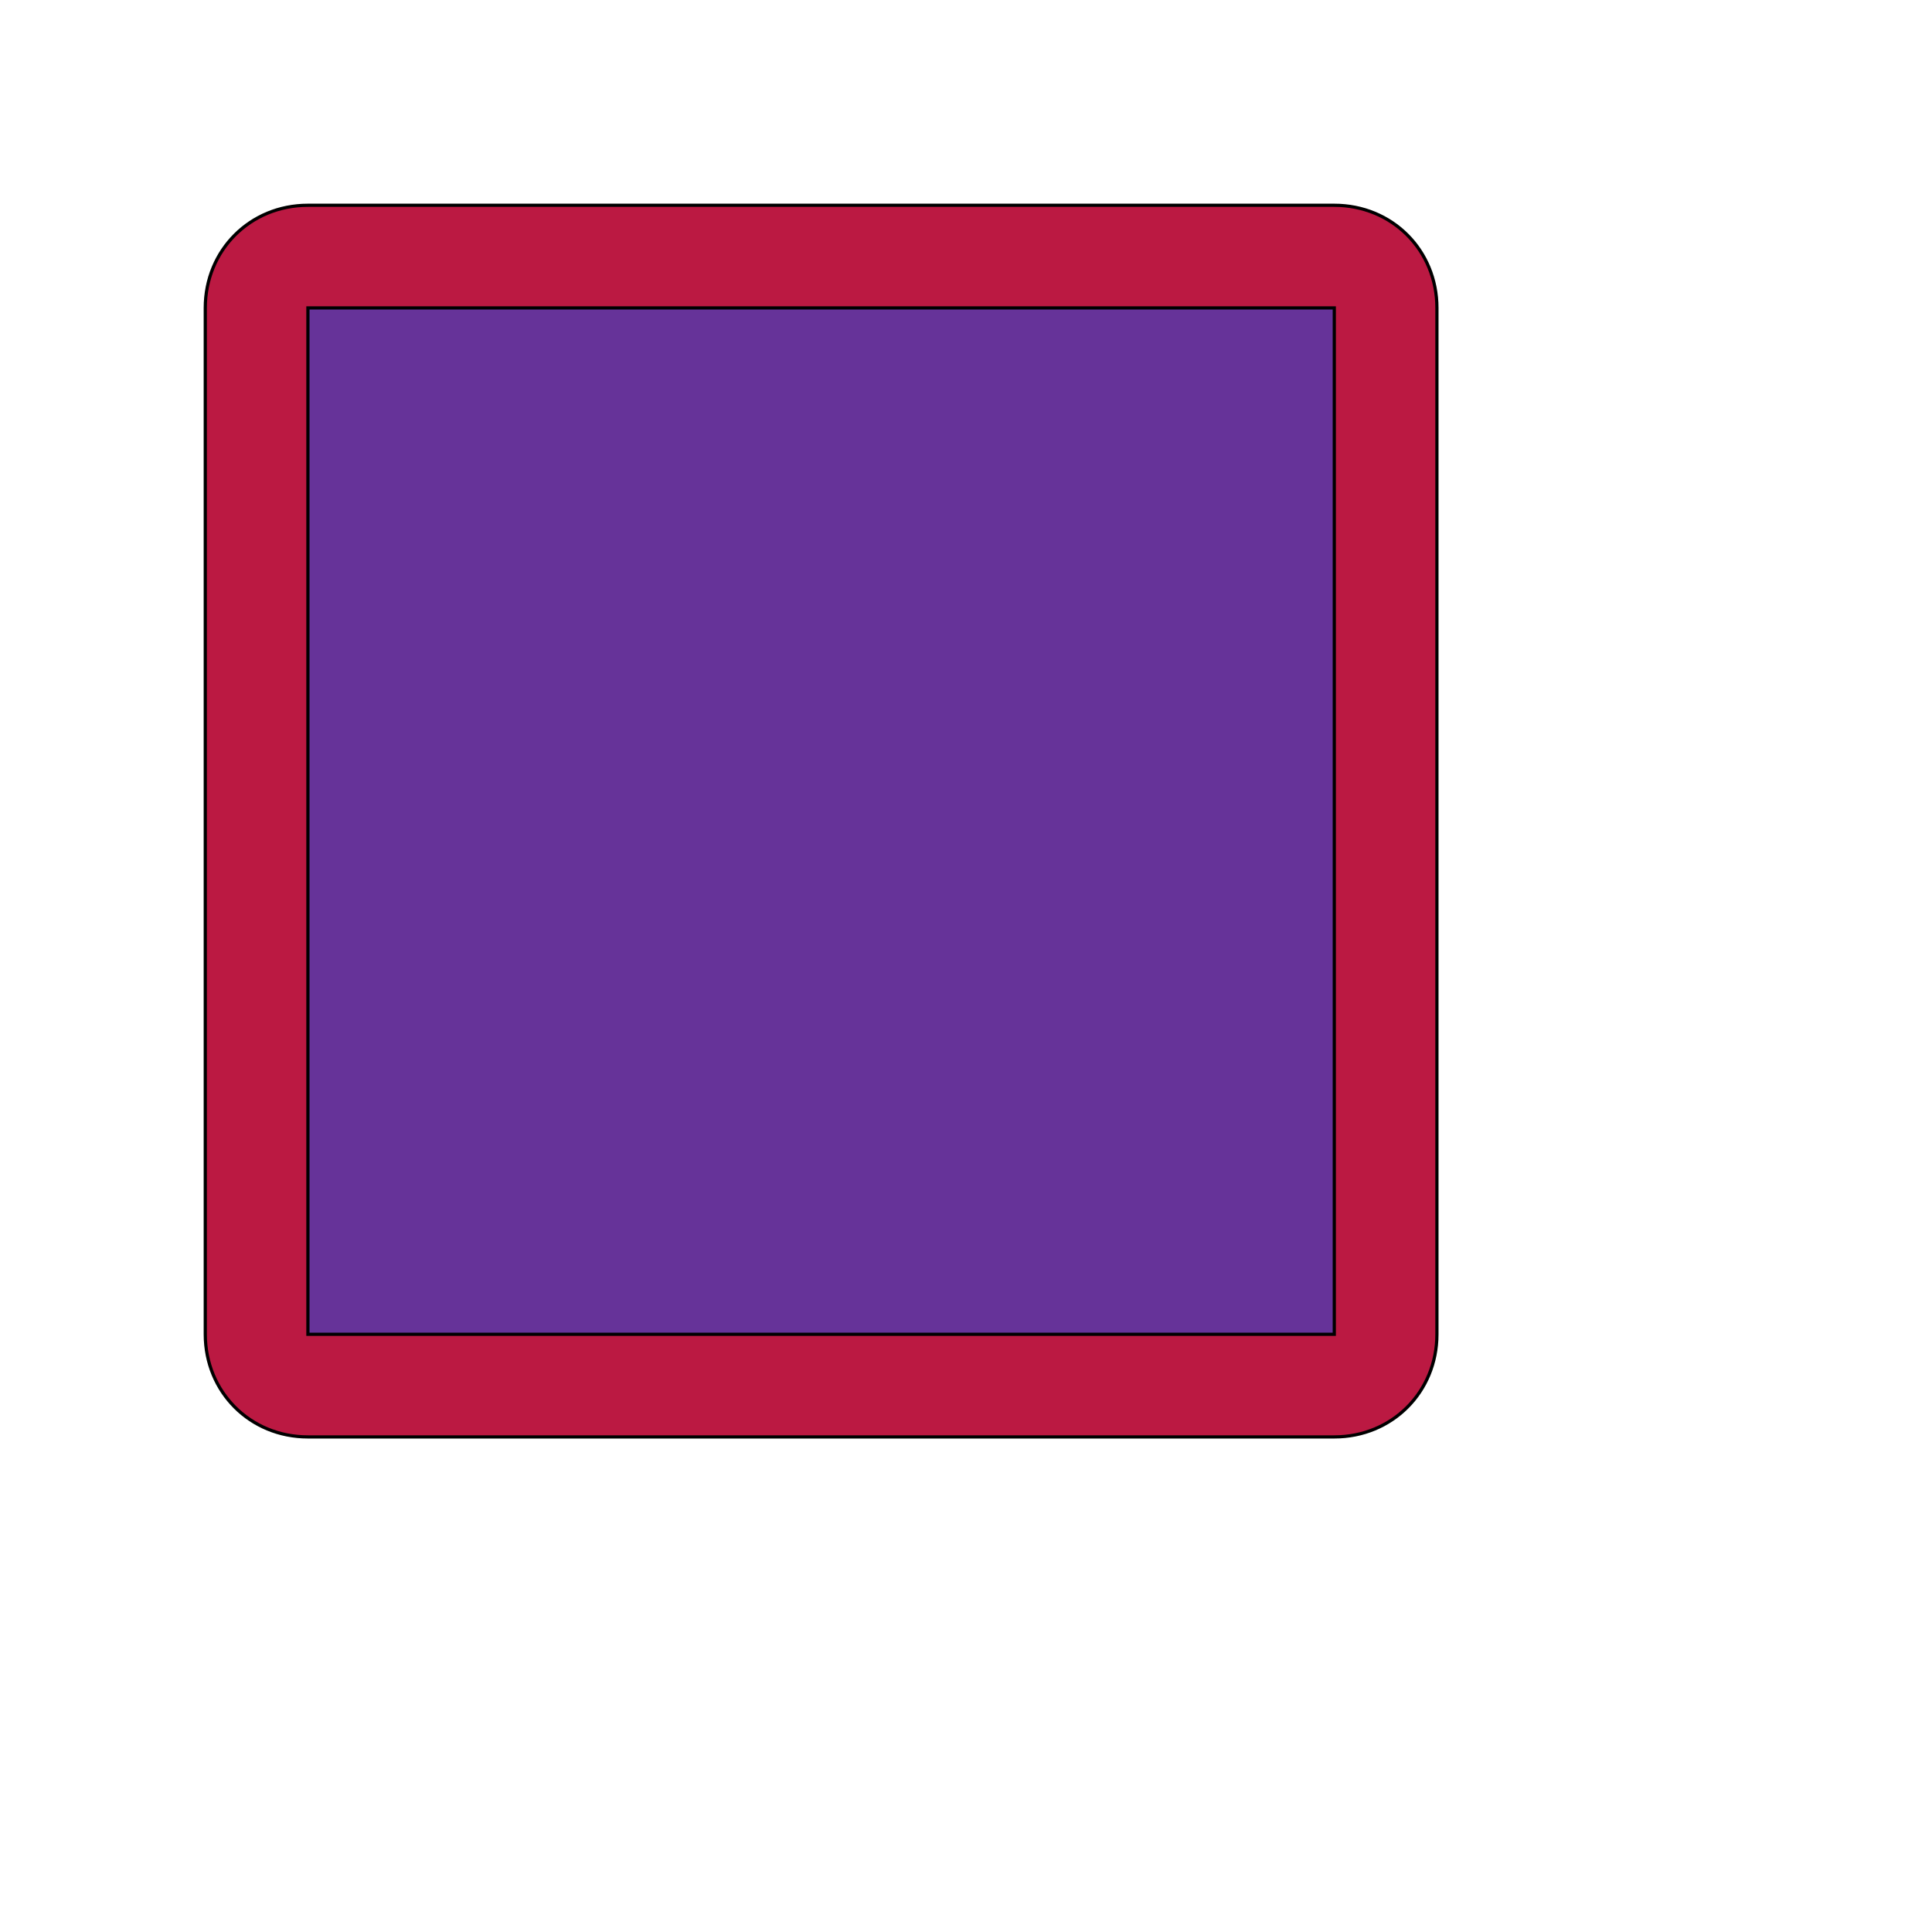 <svg id="th_ele_box-empty" width="100%" height="100%" xmlns="http://www.w3.org/2000/svg" version="1.1" xmlns:xlink="http://www.w3.org/1999/xlink" xmlns:svgjs="http://svgjs.com/svgjs" preserveAspectRatio="xMidYMin slice" data-uid="ele_box-empty" data-keyword="ele_box-empty" viewBox="0 0 512 512" transform="matrix(0.85,0,0,0.85,0,0)" data-colors="[&quot;#663399&quot;,&quot;#bb1942&quot;,&quot;#663399&quot;]"><defs id="SvgjsDefs7231" fill="#663399"></defs><path id="th_ele_box-empty_0" d="M416 64L96 64C78 64 64 78 64 96L64 416C64 434 78 448 96 448L416 448C434 448 448 434 448 416L448 96C448 78 434 64 416 64Z " fill-rule="evenodd" fill="#bb1942" stroke-width="1" stroke="#000000"></path><path id="th_ele_box-empty_1" d="M416 416L96 416L96 96L416 96Z " fill-rule="evenodd" fill="#663399" stroke-width="1" stroke="#000000"></path></svg>
